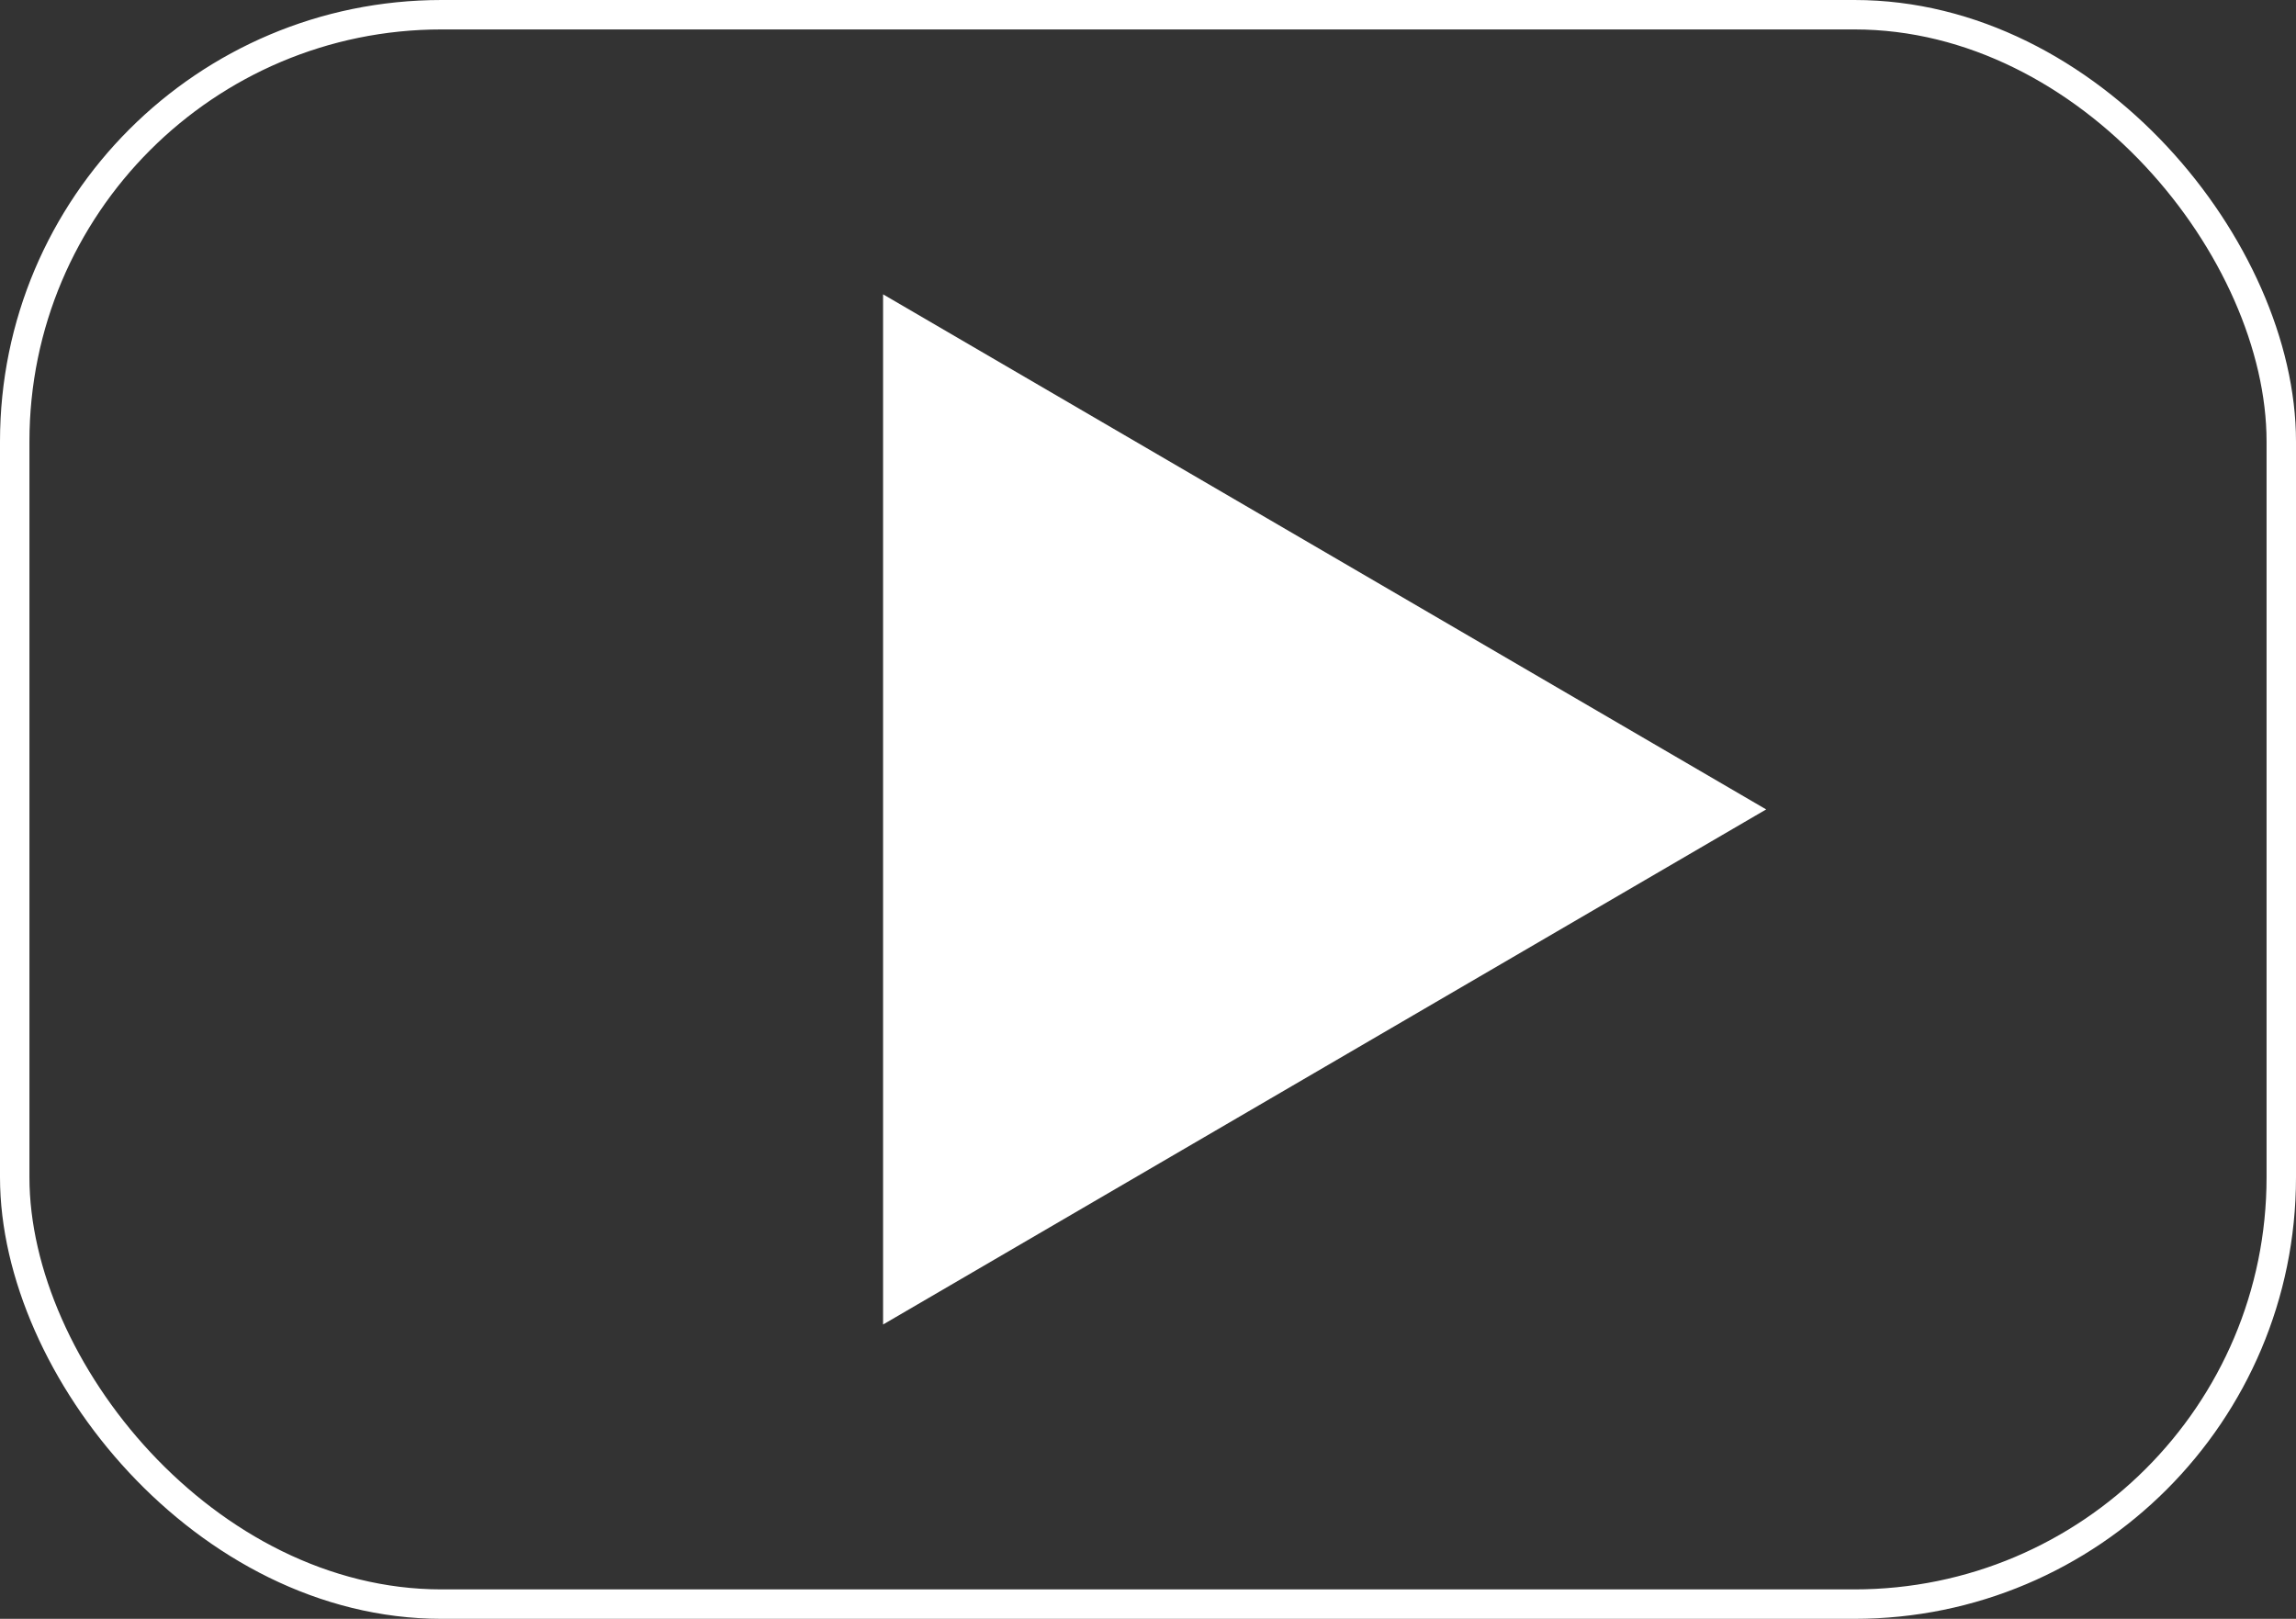 <?xml version="1.0" encoding="UTF-8"?> <svg xmlns="http://www.w3.org/2000/svg" width="78" height="55" viewBox="0 0 78 55" fill="none"><rect x="0" y="0" width="78" height="55" fill="#333333" stroke="none"/><path d="M60 27.5L30 45L30 10L60 27.5Z" fill="white"></path><rect x="0.5" y="0.5" width="77" height="54" rx="14.5" stroke="white"></rect></svg> 